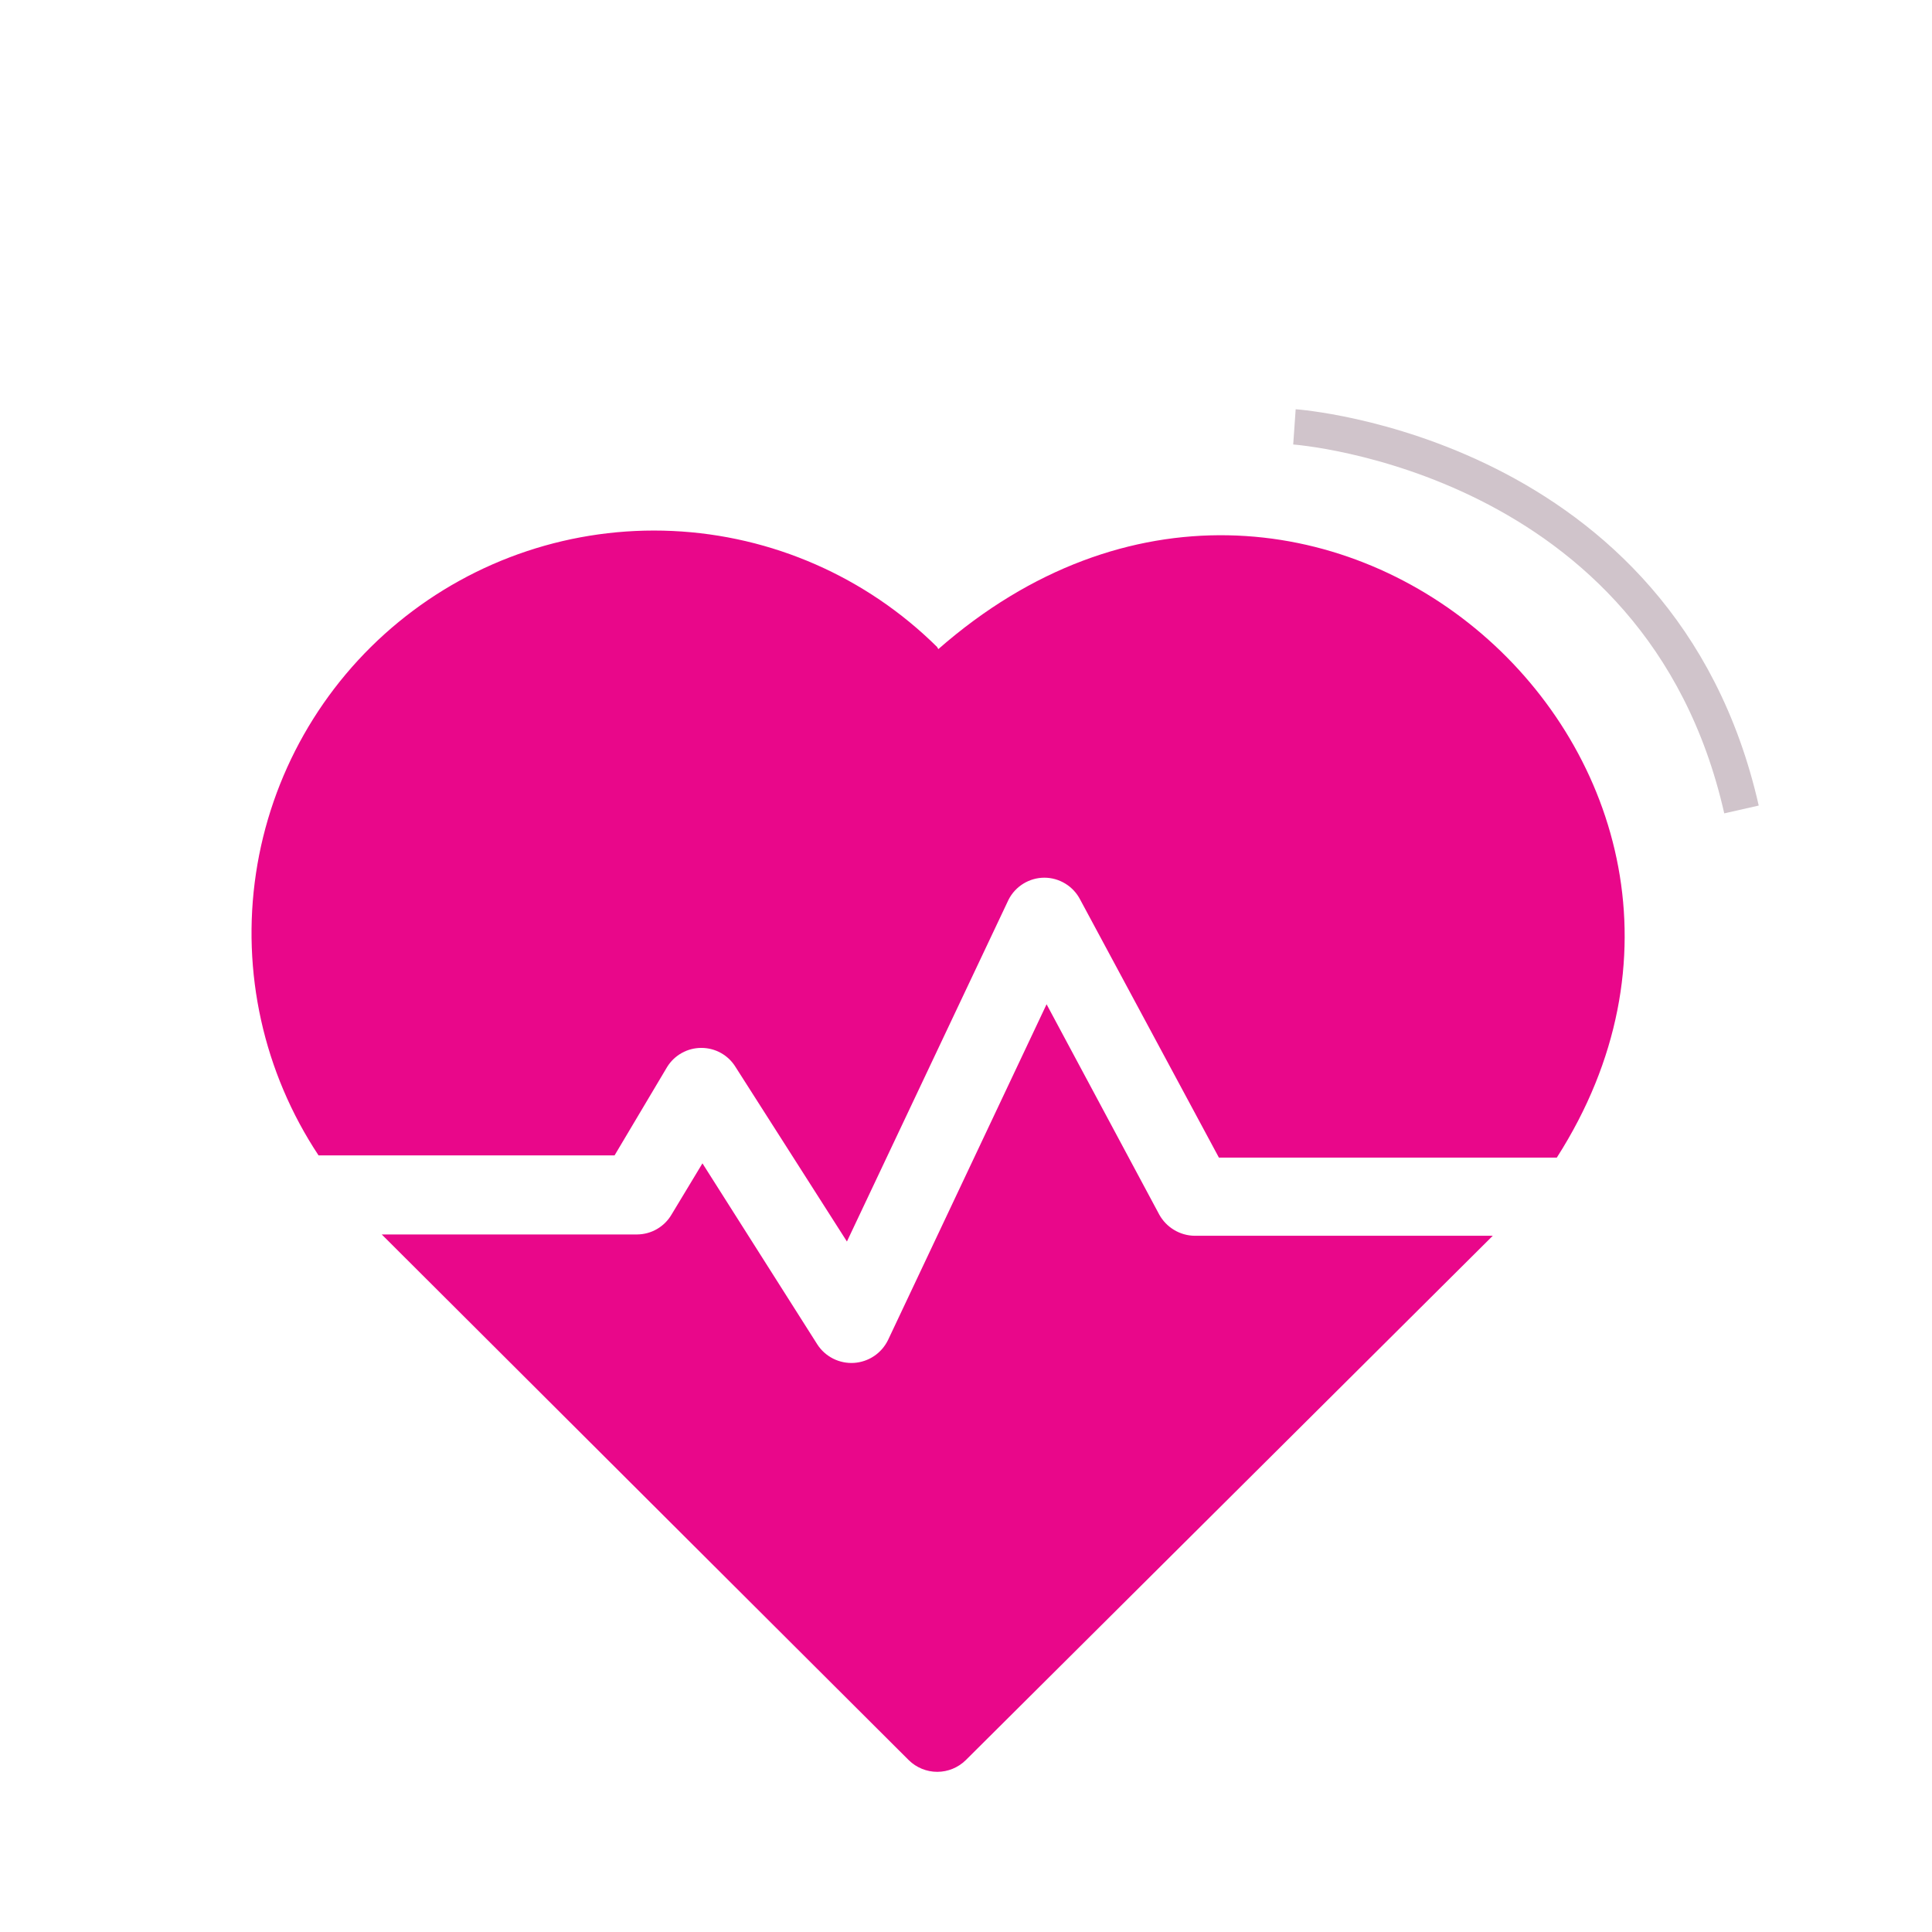 <?xml version="1.0" encoding="UTF-8"?> <svg xmlns="http://www.w3.org/2000/svg" width="41" height="41" viewBox="0 0 41 41" fill="none"><path d="M19.885 13.728C18.383 12.242 16.383 11.365 14.271 11.268C12.16 11.171 10.088 11.86 8.455 13.203C6.822 14.545 5.745 16.445 5.432 18.535C5.119 20.625 5.592 22.757 6.76 24.519H13.042L14.157 22.644C14.233 22.52 14.34 22.417 14.468 22.346C14.595 22.275 14.738 22.238 14.884 22.238C15.029 22.238 15.173 22.275 15.3 22.346C15.427 22.417 15.534 22.52 15.61 22.644L17.973 26.347L21.404 19.091C21.476 18.951 21.584 18.834 21.718 18.752C21.852 18.67 22.006 18.626 22.163 18.626C22.32 18.626 22.474 18.67 22.608 18.752C22.742 18.834 22.851 18.951 22.923 19.091L25.867 24.566H33.038C38.345 16.269 27.854 6.819 19.913 13.775L19.885 13.728Z" fill="#E9078A"></path><path d="M24.601 25.775L22.21 21.312L18.845 28.438C18.778 28.575 18.676 28.693 18.549 28.778C18.422 28.863 18.275 28.913 18.122 28.923C17.97 28.932 17.817 28.901 17.68 28.832C17.544 28.763 17.428 28.66 17.345 28.531L14.907 24.688L14.251 25.775C14.176 25.903 14.069 26.009 13.941 26.083C13.813 26.157 13.668 26.196 13.52 26.197H8.101L19.285 37.353C19.447 37.512 19.664 37.601 19.89 37.601C20.116 37.601 20.333 37.512 20.495 37.353L31.679 26.225H25.351C25.197 26.223 25.047 26.18 24.916 26.101C24.784 26.022 24.675 25.909 24.601 25.775Z" fill="#E9078A"></path><path d="M27.47 9.059C27.47 9.059 35.242 9.603 36.957 17.178" stroke="#D0C4CB" stroke-width="0.75" stroke-miterlimit="10" stroke-linejoin="round"></path></svg> 